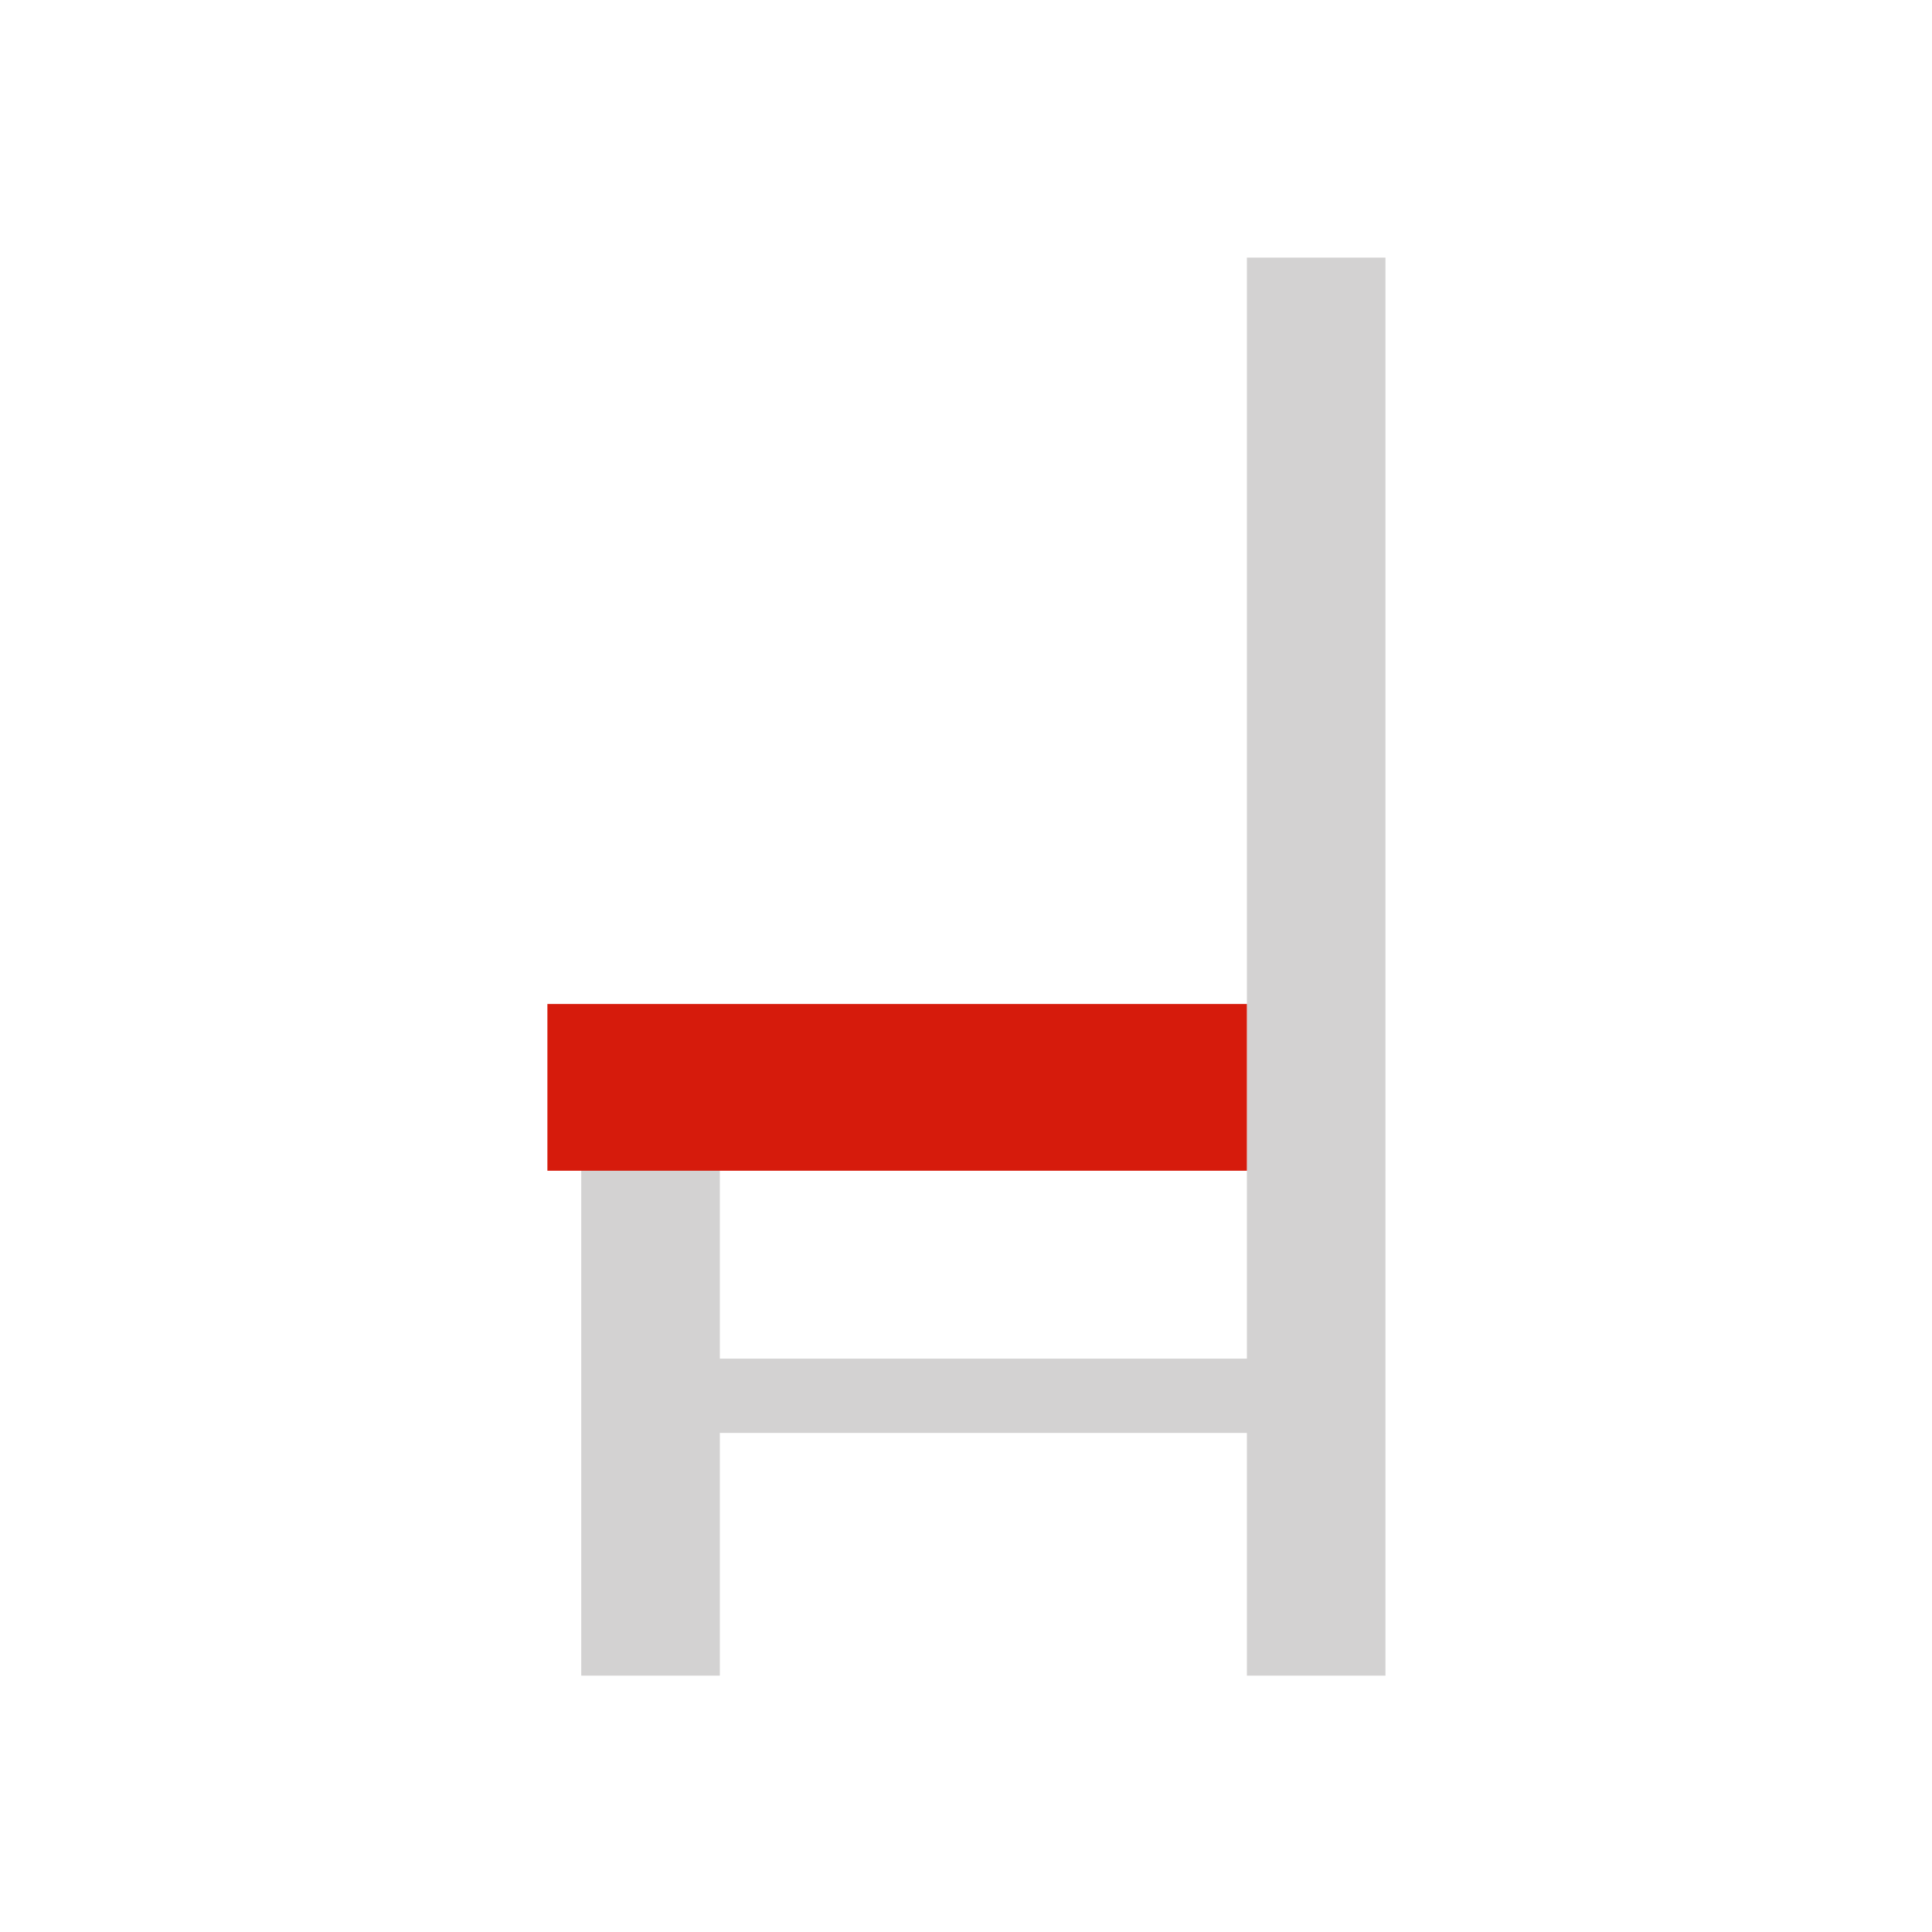 <?xml version="1.0" encoding="UTF-8" standalone="no"?>
<svg
   width="60"
   height="60"
   viewBox="0 0 60 60"
   version="1.1"
   id="svg9"
   sodipodi:docname="židle bok.svg"
   inkscape:version="1.1 (c68e22c387, 2021-05-23)"
   xmlns:inkscape="http://www.inkscape.org/namespaces/inkscape"
   xmlns:sodipodi="http://sodipodi.sourceforge.net/DTD/sodipodi-0.dtd"
   xmlns="http://www.w3.org/2000/svg"
   xmlns:svg="http://www.w3.org/2000/svg">
  <defs
     id="defs13" />
  <sodipodi:namedview
     id="namedview11"
     pagecolor="#ffffff"
     bordercolor="#999999"
     borderopacity="1"
     inkscape:pageshadow="0"
     inkscape:pageopacity="0"
     inkscape:pagecheckerboard="0"
     showgrid="false"
     inkscape:zoom="13.866667"
     inkscape:cx="29.963942"
     inkscape:cy="29.963942"
     inkscape:window-width="1920"
     inkscape:window-height="1137"
     inkscape:window-x="1912"
     inkscape:window-y="-1"
     inkscape:window-maximized="1"
     inkscape:current-layer="svg9" />
  <path
     id="Rectangle_2420"
     style="fill:#d3d2d2"
     d="M 18.051,36.342 H 22.355 v 15.697 H 18.051 Z M 38.723,8 h 4.304 V 52.039 H 38.723 Z M 22.355,42.194 h 16.368 v 2.307 H 22.355 Z" />
  <path
     id="Rectangle_2418"
     style="fill:#d61b0c"
     d="m 17,31.18 h 21.723 v 5.178 H 17 Z" />
</svg>
